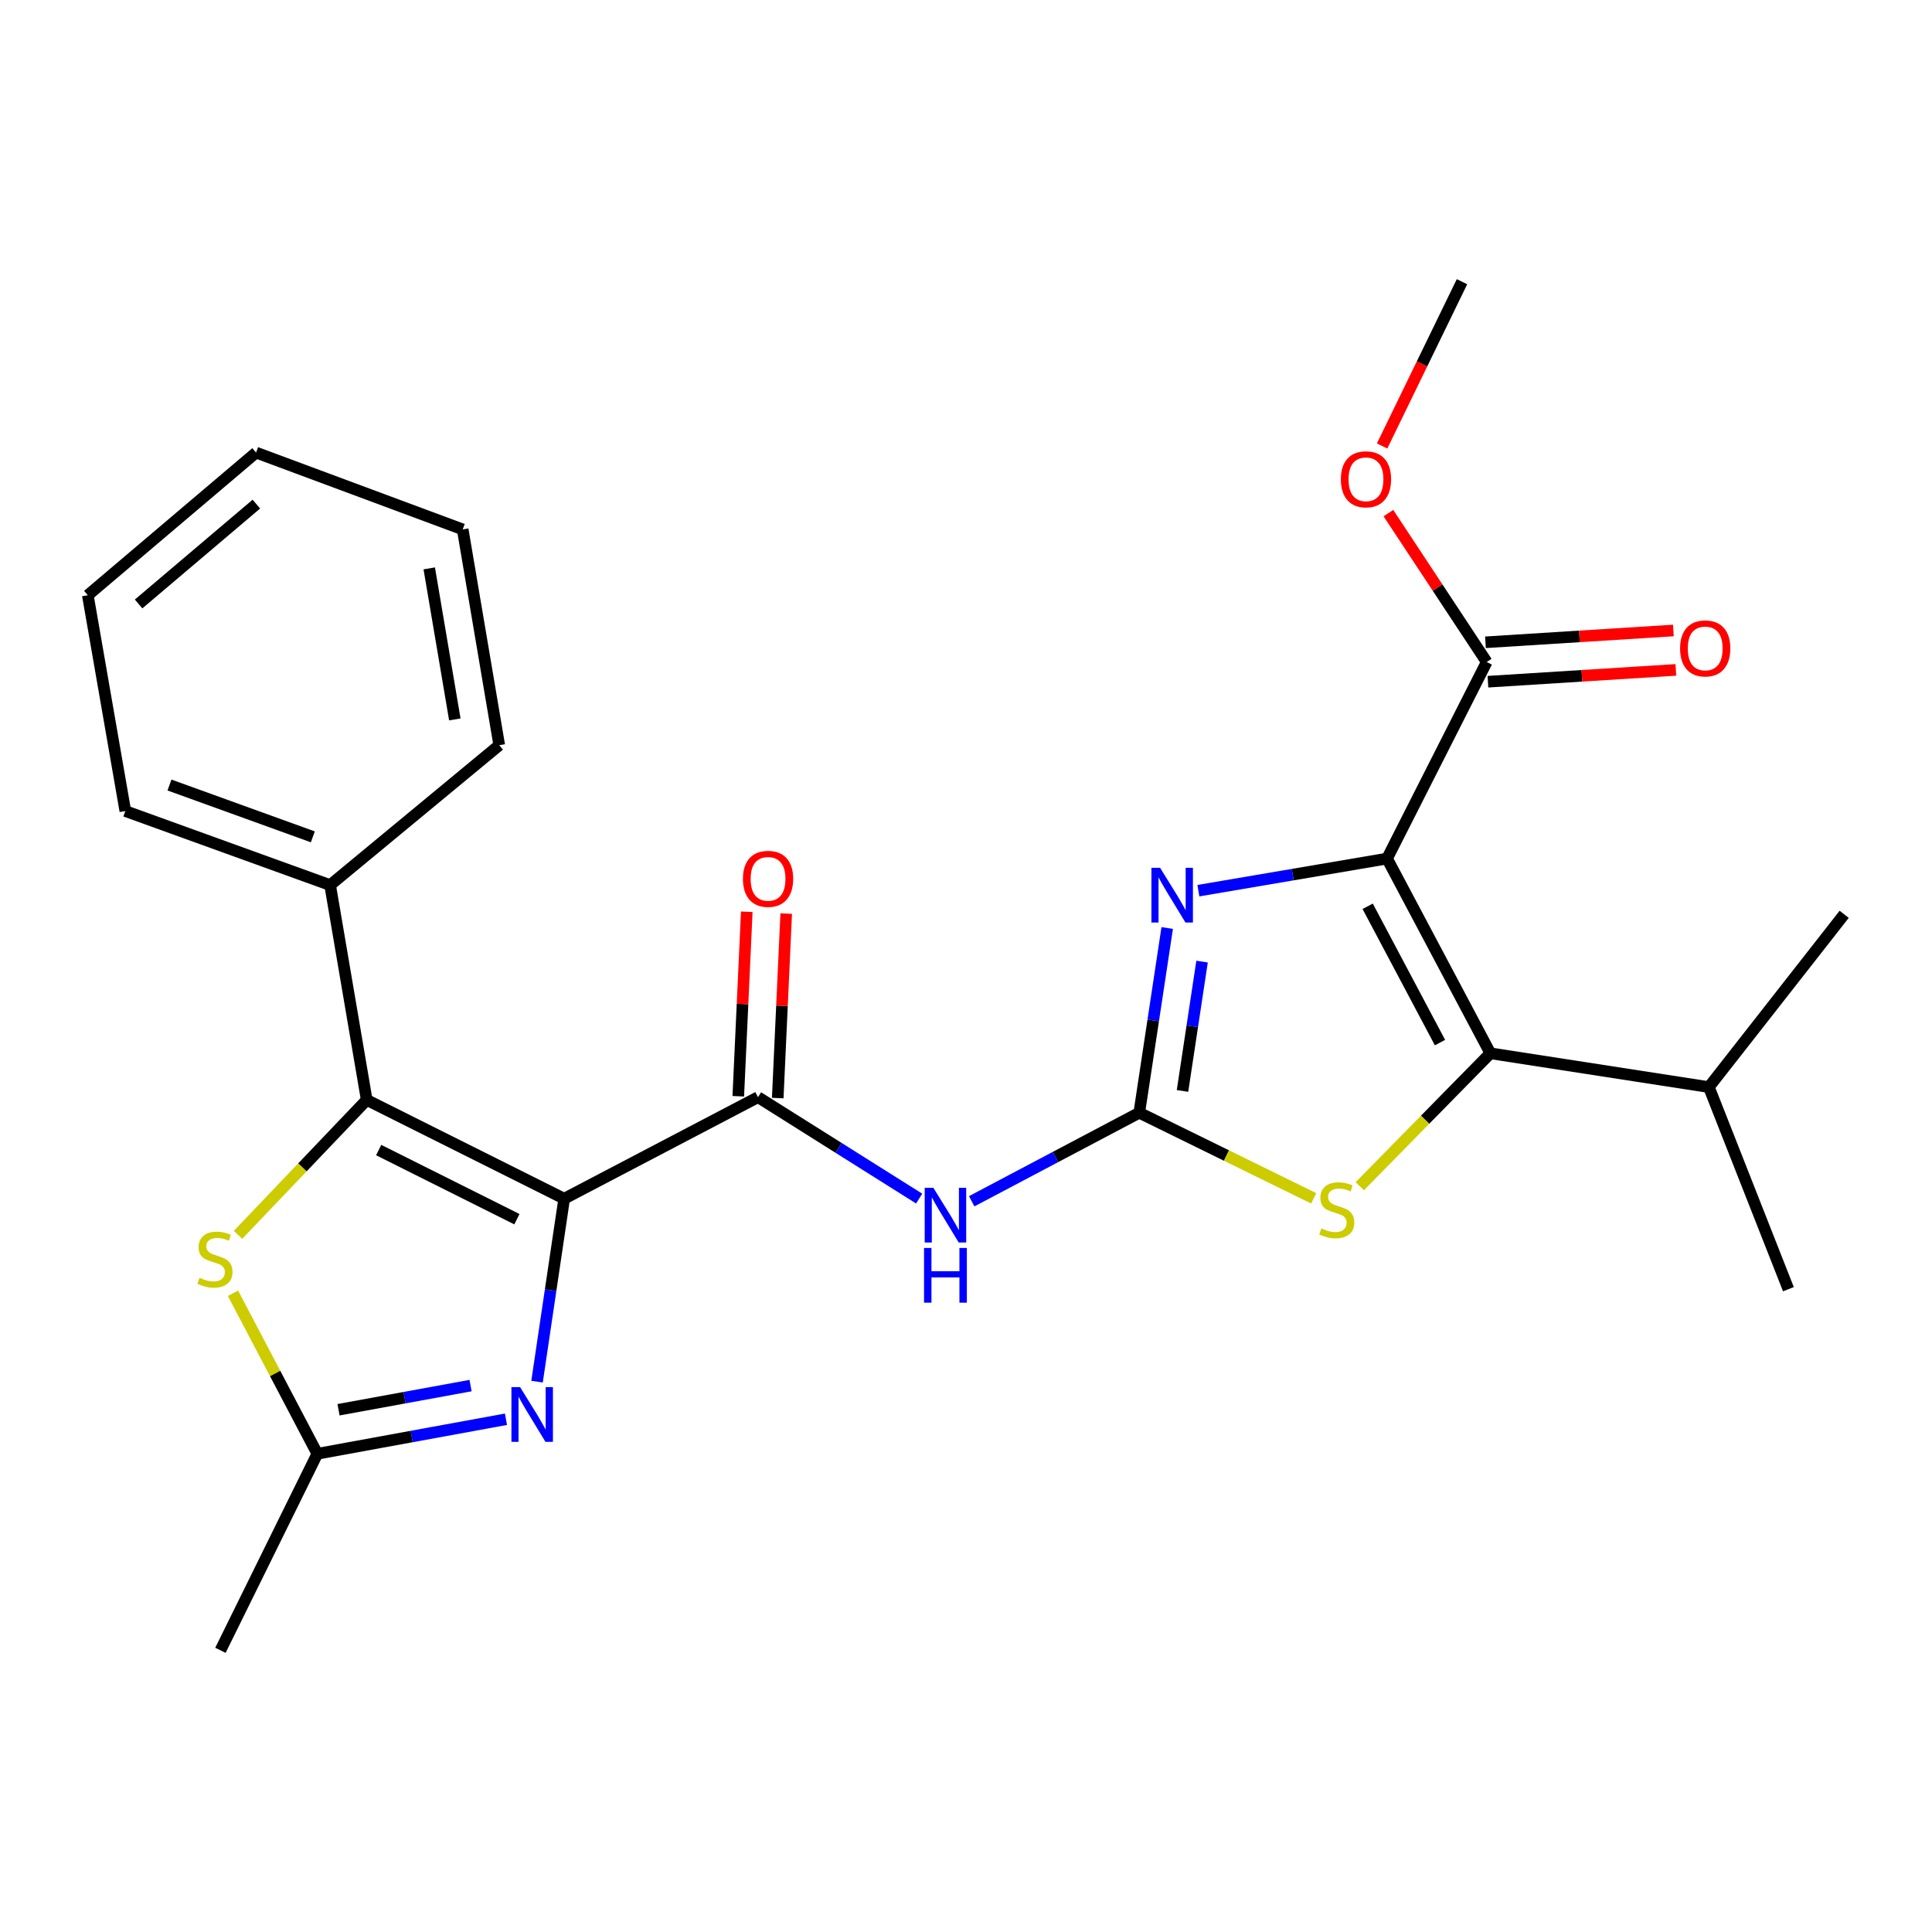 <?xml version='1.0' encoding='iso-8859-1'?>
<svg version='1.1' baseProfile='full'
              xmlns='http://www.w3.org/2000/svg'
                      xmlns:rdkit='http://www.rdkit.org/xml'
                      xmlns:xlink='http://www.w3.org/1999/xlink'
                  xml:space='preserve'
width='1000px' height='1000px' viewBox='0 0 1000 1000'>
<!-- END OF HEADER -->
<rect style='opacity:1.0;fill:#FFFFFF;stroke:none' width='1000' height='1000' x='0' y='0'> </rect>
<path class='bond-2' d='M 292.02,620.444 L 189.812,569.323' style='fill:none;fill-rule:evenodd;stroke:#000000;stroke-width:6px;stroke-linecap:butt;stroke-linejoin:miter;stroke-opacity:1' />
<path class='bond-2' d='M 267.545,631.056 L 196,595.271' style='fill:none;fill-rule:evenodd;stroke:#000000;stroke-width:6px;stroke-linecap:butt;stroke-linejoin:miter;stroke-opacity:1' />
<path class='bond-5' d='M 292.02,620.444 L 284.996,667.791' style='fill:none;fill-rule:evenodd;stroke:#000000;stroke-width:6px;stroke-linecap:butt;stroke-linejoin:miter;stroke-opacity:1' />
<path class='bond-5' d='M 284.996,667.791 L 277.972,715.139' style='fill:none;fill-rule:evenodd;stroke:#0000FF;stroke-width:6px;stroke-linecap:butt;stroke-linejoin:miter;stroke-opacity:1' />
<path class='bond-6' d='M 292.02,620.444 L 392.342,567.892' style='fill:none;fill-rule:evenodd;stroke:#000000;stroke-width:6px;stroke-linecap:butt;stroke-linejoin:miter;stroke-opacity:1' />
<path class='bond-0' d='M 717.939,444.394 L 669.107,452.705' style='fill:none;fill-rule:evenodd;stroke:#000000;stroke-width:6px;stroke-linecap:butt;stroke-linejoin:miter;stroke-opacity:1' />
<path class='bond-0' d='M 669.107,452.705 L 620.276,461.015' style='fill:none;fill-rule:evenodd;stroke:#0000FF;stroke-width:6px;stroke-linecap:butt;stroke-linejoin:miter;stroke-opacity:1' />
<path class='bond-11' d='M 717.939,444.394 L 769.514,342.652' style='fill:none;fill-rule:evenodd;stroke:#000000;stroke-width:6px;stroke-linecap:butt;stroke-linejoin:miter;stroke-opacity:1' />
<path class='bond-27' d='M 717.939,444.394 L 771.41,545.182' style='fill:none;fill-rule:evenodd;stroke:#000000;stroke-width:6px;stroke-linecap:butt;stroke-linejoin:miter;stroke-opacity:1' />
<path class='bond-27' d='M 707.904,469.091 L 745.334,539.643' style='fill:none;fill-rule:evenodd;stroke:#000000;stroke-width:6px;stroke-linecap:butt;stroke-linejoin:miter;stroke-opacity:1' />
<path class='bond-1' d='M 589.683,575.954 L 546.31,598.866' style='fill:none;fill-rule:evenodd;stroke:#000000;stroke-width:6px;stroke-linecap:butt;stroke-linejoin:miter;stroke-opacity:1' />
<path class='bond-1' d='M 546.31,598.866 L 502.937,621.777' style='fill:none;fill-rule:evenodd;stroke:#0000FF;stroke-width:6px;stroke-linecap:butt;stroke-linejoin:miter;stroke-opacity:1' />
<path class='bond-3' d='M 589.683,575.954 L 596.913,528.143' style='fill:none;fill-rule:evenodd;stroke:#000000;stroke-width:6px;stroke-linecap:butt;stroke-linejoin:miter;stroke-opacity:1' />
<path class='bond-3' d='M 596.913,528.143 L 604.143,480.331' style='fill:none;fill-rule:evenodd;stroke:#0000FF;stroke-width:6px;stroke-linecap:butt;stroke-linejoin:miter;stroke-opacity:1' />
<path class='bond-3' d='M 612.061,564.667 L 617.123,531.199' style='fill:none;fill-rule:evenodd;stroke:#000000;stroke-width:6px;stroke-linecap:butt;stroke-linejoin:miter;stroke-opacity:1' />
<path class='bond-3' d='M 617.123,531.199 L 622.184,497.73' style='fill:none;fill-rule:evenodd;stroke:#0000FF;stroke-width:6px;stroke-linecap:butt;stroke-linejoin:miter;stroke-opacity:1' />
<path class='bond-8' d='M 589.683,575.954 L 634.829,598.106' style='fill:none;fill-rule:evenodd;stroke:#000000;stroke-width:6px;stroke-linecap:butt;stroke-linejoin:miter;stroke-opacity:1' />
<path class='bond-8' d='M 634.829,598.106 L 679.975,620.258' style='fill:none;fill-rule:evenodd;stroke:#CCCC00;stroke-width:6px;stroke-linecap:butt;stroke-linejoin:miter;stroke-opacity:1' />
<path class='bond-9' d='M 189.812,569.323 L 156.503,604.241' style='fill:none;fill-rule:evenodd;stroke:#000000;stroke-width:6px;stroke-linecap:butt;stroke-linejoin:miter;stroke-opacity:1' />
<path class='bond-9' d='M 156.503,604.241 L 123.194,639.158' style='fill:none;fill-rule:evenodd;stroke:#CCCC00;stroke-width:6px;stroke-linecap:butt;stroke-linejoin:miter;stroke-opacity:1' />
<path class='bond-12' d='M 189.812,569.323 L 170.872,458.122' style='fill:none;fill-rule:evenodd;stroke:#000000;stroke-width:6px;stroke-linecap:butt;stroke-linejoin:miter;stroke-opacity:1' />
<path class='bond-4' d='M 771.41,545.182 L 737.614,579.582' style='fill:none;fill-rule:evenodd;stroke:#000000;stroke-width:6px;stroke-linecap:butt;stroke-linejoin:miter;stroke-opacity:1' />
<path class='bond-4' d='M 737.614,579.582 L 703.818,613.981' style='fill:none;fill-rule:evenodd;stroke:#CCCC00;stroke-width:6px;stroke-linecap:butt;stroke-linejoin:miter;stroke-opacity:1' />
<path class='bond-15' d='M 771.41,545.182 L 884.507,562.68' style='fill:none;fill-rule:evenodd;stroke:#000000;stroke-width:6px;stroke-linecap:butt;stroke-linejoin:miter;stroke-opacity:1' />
<path class='bond-10' d='M 261.886,734.604 L 213.069,743.537' style='fill:none;fill-rule:evenodd;stroke:#0000FF;stroke-width:6px;stroke-linecap:butt;stroke-linejoin:miter;stroke-opacity:1' />
<path class='bond-10' d='M 213.069,743.537 L 164.252,752.47' style='fill:none;fill-rule:evenodd;stroke:#000000;stroke-width:6px;stroke-linecap:butt;stroke-linejoin:miter;stroke-opacity:1' />
<path class='bond-10' d='M 243.562,717.178 L 209.39,723.431' style='fill:none;fill-rule:evenodd;stroke:#0000FF;stroke-width:6px;stroke-linecap:butt;stroke-linejoin:miter;stroke-opacity:1' />
<path class='bond-10' d='M 209.39,723.431 L 175.218,729.684' style='fill:none;fill-rule:evenodd;stroke:#000000;stroke-width:6px;stroke-linecap:butt;stroke-linejoin:miter;stroke-opacity:1' />
<path class='bond-7' d='M 392.342,567.892 L 434.048,594.139' style='fill:none;fill-rule:evenodd;stroke:#000000;stroke-width:6px;stroke-linecap:butt;stroke-linejoin:miter;stroke-opacity:1' />
<path class='bond-7' d='M 434.048,594.139 L 475.754,620.386' style='fill:none;fill-rule:evenodd;stroke:#0000FF;stroke-width:6px;stroke-linecap:butt;stroke-linejoin:miter;stroke-opacity:1' />
<path class='bond-13' d='M 402.551,568.362 L 404.747,520.614' style='fill:none;fill-rule:evenodd;stroke:#000000;stroke-width:6px;stroke-linecap:butt;stroke-linejoin:miter;stroke-opacity:1' />
<path class='bond-13' d='M 404.747,520.614 L 406.943,472.866' style='fill:none;fill-rule:evenodd;stroke:#FF0000;stroke-width:6px;stroke-linecap:butt;stroke-linejoin:miter;stroke-opacity:1' />
<path class='bond-13' d='M 382.133,567.423 L 384.329,519.675' style='fill:none;fill-rule:evenodd;stroke:#000000;stroke-width:6px;stroke-linecap:butt;stroke-linejoin:miter;stroke-opacity:1' />
<path class='bond-13' d='M 384.329,519.675 L 386.525,471.927' style='fill:none;fill-rule:evenodd;stroke:#FF0000;stroke-width:6px;stroke-linecap:butt;stroke-linejoin:miter;stroke-opacity:1' />
<path class='bond-26' d='M 120.586,669.386 L 142.419,710.928' style='fill:none;fill-rule:evenodd;stroke:#CCCC00;stroke-width:6px;stroke-linecap:butt;stroke-linejoin:miter;stroke-opacity:1' />
<path class='bond-26' d='M 142.419,710.928 L 164.252,752.47' style='fill:none;fill-rule:evenodd;stroke:#000000;stroke-width:6px;stroke-linecap:butt;stroke-linejoin:miter;stroke-opacity:1' />
<path class='bond-17' d='M 164.252,752.47 L 114.096,854.2' style='fill:none;fill-rule:evenodd;stroke:#000000;stroke-width:6px;stroke-linecap:butt;stroke-linejoin:miter;stroke-opacity:1' />
<path class='bond-14' d='M 770.155,352.852 L 818.787,349.795' style='fill:none;fill-rule:evenodd;stroke:#000000;stroke-width:6px;stroke-linecap:butt;stroke-linejoin:miter;stroke-opacity:1' />
<path class='bond-14' d='M 818.787,349.795 L 867.419,346.738' style='fill:none;fill-rule:evenodd;stroke:#FF0000;stroke-width:6px;stroke-linecap:butt;stroke-linejoin:miter;stroke-opacity:1' />
<path class='bond-14' d='M 768.873,332.453 L 817.505,329.396' style='fill:none;fill-rule:evenodd;stroke:#000000;stroke-width:6px;stroke-linecap:butt;stroke-linejoin:miter;stroke-opacity:1' />
<path class='bond-14' d='M 817.505,329.396 L 866.137,326.339' style='fill:none;fill-rule:evenodd;stroke:#FF0000;stroke-width:6px;stroke-linecap:butt;stroke-linejoin:miter;stroke-opacity:1' />
<path class='bond-16' d='M 769.514,342.652 L 744.078,304.122' style='fill:none;fill-rule:evenodd;stroke:#000000;stroke-width:6px;stroke-linecap:butt;stroke-linejoin:miter;stroke-opacity:1' />
<path class='bond-16' d='M 744.078,304.122 L 718.642,265.591' style='fill:none;fill-rule:evenodd;stroke:#FF0000;stroke-width:6px;stroke-linecap:butt;stroke-linejoin:miter;stroke-opacity:1' />
<path class='bond-18' d='M 170.872,458.122 L 64.872,419.799' style='fill:none;fill-rule:evenodd;stroke:#000000;stroke-width:6px;stroke-linecap:butt;stroke-linejoin:miter;stroke-opacity:1' />
<path class='bond-18' d='M 161.921,433.152 L 87.721,406.326' style='fill:none;fill-rule:evenodd;stroke:#000000;stroke-width:6px;stroke-linecap:butt;stroke-linejoin:miter;stroke-opacity:1' />
<path class='bond-19' d='M 170.872,458.122 L 258.408,385.711' style='fill:none;fill-rule:evenodd;stroke:#000000;stroke-width:6px;stroke-linecap:butt;stroke-linejoin:miter;stroke-opacity:1' />
<path class='bond-20' d='M 884.507,562.68 L 925.681,667.284' style='fill:none;fill-rule:evenodd;stroke:#000000;stroke-width:6px;stroke-linecap:butt;stroke-linejoin:miter;stroke-opacity:1' />
<path class='bond-21' d='M 884.507,562.68 L 954.545,473.247' style='fill:none;fill-rule:evenodd;stroke:#000000;stroke-width:6px;stroke-linecap:butt;stroke-linejoin:miter;stroke-opacity:1' />
<path class='bond-22' d='M 715.373,230.835 L 736.05,188.317' style='fill:none;fill-rule:evenodd;stroke:#FF0000;stroke-width:6px;stroke-linecap:butt;stroke-linejoin:miter;stroke-opacity:1' />
<path class='bond-22' d='M 736.05,188.317 L 756.728,145.8' style='fill:none;fill-rule:evenodd;stroke:#000000;stroke-width:6px;stroke-linecap:butt;stroke-linejoin:miter;stroke-opacity:1' />
<path class='bond-24' d='M 64.872,419.799 L 45.455,308.098' style='fill:none;fill-rule:evenodd;stroke:#000000;stroke-width:6px;stroke-linecap:butt;stroke-linejoin:miter;stroke-opacity:1' />
<path class='bond-23' d='M 258.408,385.711 L 239.491,274.022' style='fill:none;fill-rule:evenodd;stroke:#000000;stroke-width:6px;stroke-linecap:butt;stroke-linejoin:miter;stroke-opacity:1' />
<path class='bond-23' d='M 235.419,372.371 L 222.176,294.188' style='fill:none;fill-rule:evenodd;stroke:#000000;stroke-width:6px;stroke-linecap:butt;stroke-linejoin:miter;stroke-opacity:1' />
<path class='bond-25' d='M 239.491,274.022 L 132.537,234.256' style='fill:none;fill-rule:evenodd;stroke:#000000;stroke-width:6px;stroke-linecap:butt;stroke-linejoin:miter;stroke-opacity:1' />
<path class='bond-28' d='M 45.455,308.098 L 132.537,234.256' style='fill:none;fill-rule:evenodd;stroke:#000000;stroke-width:6px;stroke-linecap:butt;stroke-linejoin:miter;stroke-opacity:1' />
<path class='bond-28' d='M 71.736,312.611 L 132.694,260.922' style='fill:none;fill-rule:evenodd;stroke:#000000;stroke-width:6px;stroke-linecap:butt;stroke-linejoin:miter;stroke-opacity:1' />
<path  class='atom-4' d='M 600.455 449.163
L 609.735 464.163
Q 610.655 465.643, 612.135 468.323
Q 613.615 471.003, 613.695 471.163
L 613.695 449.163
L 617.455 449.163
L 617.455 477.483
L 613.575 477.483
L 603.615 461.083
Q 602.455 459.163, 601.215 456.963
Q 600.015 454.763, 599.655 454.083
L 599.655 477.483
L 595.975 477.483
L 595.975 449.163
L 600.455 449.163
' fill='#0000FF'/>
<path  class='atom-6' d='M 269.193 717.961
L 278.473 732.961
Q 279.393 734.441, 280.873 737.121
Q 282.353 739.801, 282.433 739.961
L 282.433 717.961
L 286.193 717.961
L 286.193 746.281
L 282.313 746.281
L 272.353 729.881
Q 271.193 727.961, 269.953 725.761
Q 268.753 723.561, 268.393 722.881
L 268.393 746.281
L 264.713 746.281
L 264.713 717.961
L 269.193 717.961
' fill='#0000FF'/>
<path  class='atom-8' d='M 483.1 614.789
L 492.38 629.789
Q 493.3 631.269, 494.78 633.949
Q 496.26 636.629, 496.34 636.789
L 496.34 614.789
L 500.1 614.789
L 500.1 643.109
L 496.22 643.109
L 486.26 626.709
Q 485.1 624.789, 483.86 622.589
Q 482.66 620.389, 482.3 619.709
L 482.3 643.109
L 478.62 643.109
L 478.62 614.789
L 483.1 614.789
' fill='#0000FF'/>
<path  class='atom-8' d='M 478.28 645.941
L 482.12 645.941
L 482.12 657.981
L 496.6 657.981
L 496.6 645.941
L 500.44 645.941
L 500.44 674.261
L 496.6 674.261
L 496.6 661.181
L 482.12 661.181
L 482.12 674.261
L 478.28 674.261
L 478.28 645.941
' fill='#0000FF'/>
<path  class='atom-9' d='M 683.902 635.83
Q 684.222 635.95, 685.542 636.51
Q 686.862 637.07, 688.302 637.43
Q 689.782 637.75, 691.222 637.75
Q 693.902 637.75, 695.462 636.47
Q 697.022 635.15, 697.022 632.87
Q 697.022 631.31, 696.222 630.35
Q 695.462 629.39, 694.262 628.87
Q 693.062 628.35, 691.062 627.75
Q 688.542 626.99, 687.022 626.27
Q 685.542 625.55, 684.462 624.03
Q 683.422 622.51, 683.422 619.95
Q 683.422 616.39, 685.822 614.19
Q 688.262 611.99, 693.062 611.99
Q 696.342 611.99, 700.062 613.55
L 699.142 616.63
Q 695.742 615.23, 693.182 615.23
Q 690.422 615.23, 688.902 616.39
Q 687.382 617.51, 687.422 619.47
Q 687.422 620.99, 688.182 621.91
Q 688.982 622.83, 690.102 623.35
Q 691.262 623.87, 693.182 624.47
Q 695.742 625.27, 697.262 626.07
Q 698.782 626.87, 699.862 628.51
Q 700.982 630.11, 700.982 632.87
Q 700.982 636.79, 698.342 638.91
Q 695.742 640.99, 691.382 640.99
Q 688.862 640.99, 686.942 640.43
Q 685.062 639.91, 682.822 638.99
L 683.902 635.83
' fill='#CCCC00'/>
<path  class='atom-10' d='M 103.269 661.379
Q 103.589 661.499, 104.909 662.059
Q 106.229 662.619, 107.669 662.979
Q 109.149 663.299, 110.589 663.299
Q 113.269 663.299, 114.829 662.019
Q 116.389 660.699, 116.389 658.419
Q 116.389 656.859, 115.589 655.899
Q 114.829 654.939, 113.629 654.419
Q 112.429 653.899, 110.429 653.299
Q 107.909 652.539, 106.389 651.819
Q 104.909 651.099, 103.829 649.579
Q 102.789 648.059, 102.789 645.499
Q 102.789 641.939, 105.189 639.739
Q 107.629 637.539, 112.429 637.539
Q 115.709 637.539, 119.429 639.099
L 118.509 642.179
Q 115.109 640.779, 112.549 640.779
Q 109.789 640.779, 108.269 641.939
Q 106.749 643.059, 106.789 645.019
Q 106.789 646.539, 107.549 647.459
Q 108.349 648.379, 109.469 648.899
Q 110.629 649.419, 112.549 650.019
Q 115.109 650.819, 116.629 651.619
Q 118.149 652.419, 119.229 654.059
Q 120.349 655.659, 120.349 658.419
Q 120.349 662.339, 117.709 664.459
Q 115.109 666.539, 110.749 666.539
Q 108.229 666.539, 106.309 665.979
Q 104.429 665.459, 102.189 664.539
L 103.269 661.379
' fill='#CCCC00'/>
<path  class='atom-14' d='M 384.543 454.887
Q 384.543 448.087, 387.903 444.287
Q 391.263 440.487, 397.543 440.487
Q 403.823 440.487, 407.183 444.287
Q 410.543 448.087, 410.543 454.887
Q 410.543 461.767, 407.143 465.687
Q 403.743 469.567, 397.543 469.567
Q 391.303 469.567, 387.903 465.687
Q 384.543 461.807, 384.543 454.887
M 397.543 466.367
Q 401.863 466.367, 404.183 463.487
Q 406.543 460.567, 406.543 454.887
Q 406.543 449.327, 404.183 446.527
Q 401.863 443.687, 397.543 443.687
Q 393.223 443.687, 390.863 446.487
Q 388.543 449.287, 388.543 454.887
Q 388.543 460.607, 390.863 463.487
Q 393.223 466.367, 397.543 466.367
' fill='#FF0000'/>
<path  class='atom-15' d='M 869.611 335.624
Q 869.611 328.824, 872.971 325.024
Q 876.331 321.224, 882.611 321.224
Q 888.891 321.224, 892.251 325.024
Q 895.611 328.824, 895.611 335.624
Q 895.611 342.504, 892.211 346.424
Q 888.811 350.304, 882.611 350.304
Q 876.371 350.304, 872.971 346.424
Q 869.611 342.544, 869.611 335.624
M 882.611 347.104
Q 886.931 347.104, 889.251 344.224
Q 891.611 341.304, 891.611 335.624
Q 891.611 330.064, 889.251 327.264
Q 886.931 324.424, 882.611 324.424
Q 878.291 324.424, 875.931 327.224
Q 873.611 330.024, 873.611 335.624
Q 873.611 341.344, 875.931 344.224
Q 878.291 347.104, 882.611 347.104
' fill='#FF0000'/>
<path  class='atom-17' d='M 694.027 248.076
Q 694.027 241.276, 697.387 237.476
Q 700.747 233.676, 707.027 233.676
Q 713.307 233.676, 716.667 237.476
Q 720.027 241.276, 720.027 248.076
Q 720.027 254.956, 716.627 258.876
Q 713.227 262.756, 707.027 262.756
Q 700.787 262.756, 697.387 258.876
Q 694.027 254.996, 694.027 248.076
M 707.027 259.556
Q 711.347 259.556, 713.667 256.676
Q 716.027 253.756, 716.027 248.076
Q 716.027 242.516, 713.667 239.716
Q 711.347 236.876, 707.027 236.876
Q 702.707 236.876, 700.347 239.676
Q 698.027 242.476, 698.027 248.076
Q 698.027 253.796, 700.347 256.676
Q 702.707 259.556, 707.027 259.556
' fill='#FF0000'/>
</svg>

